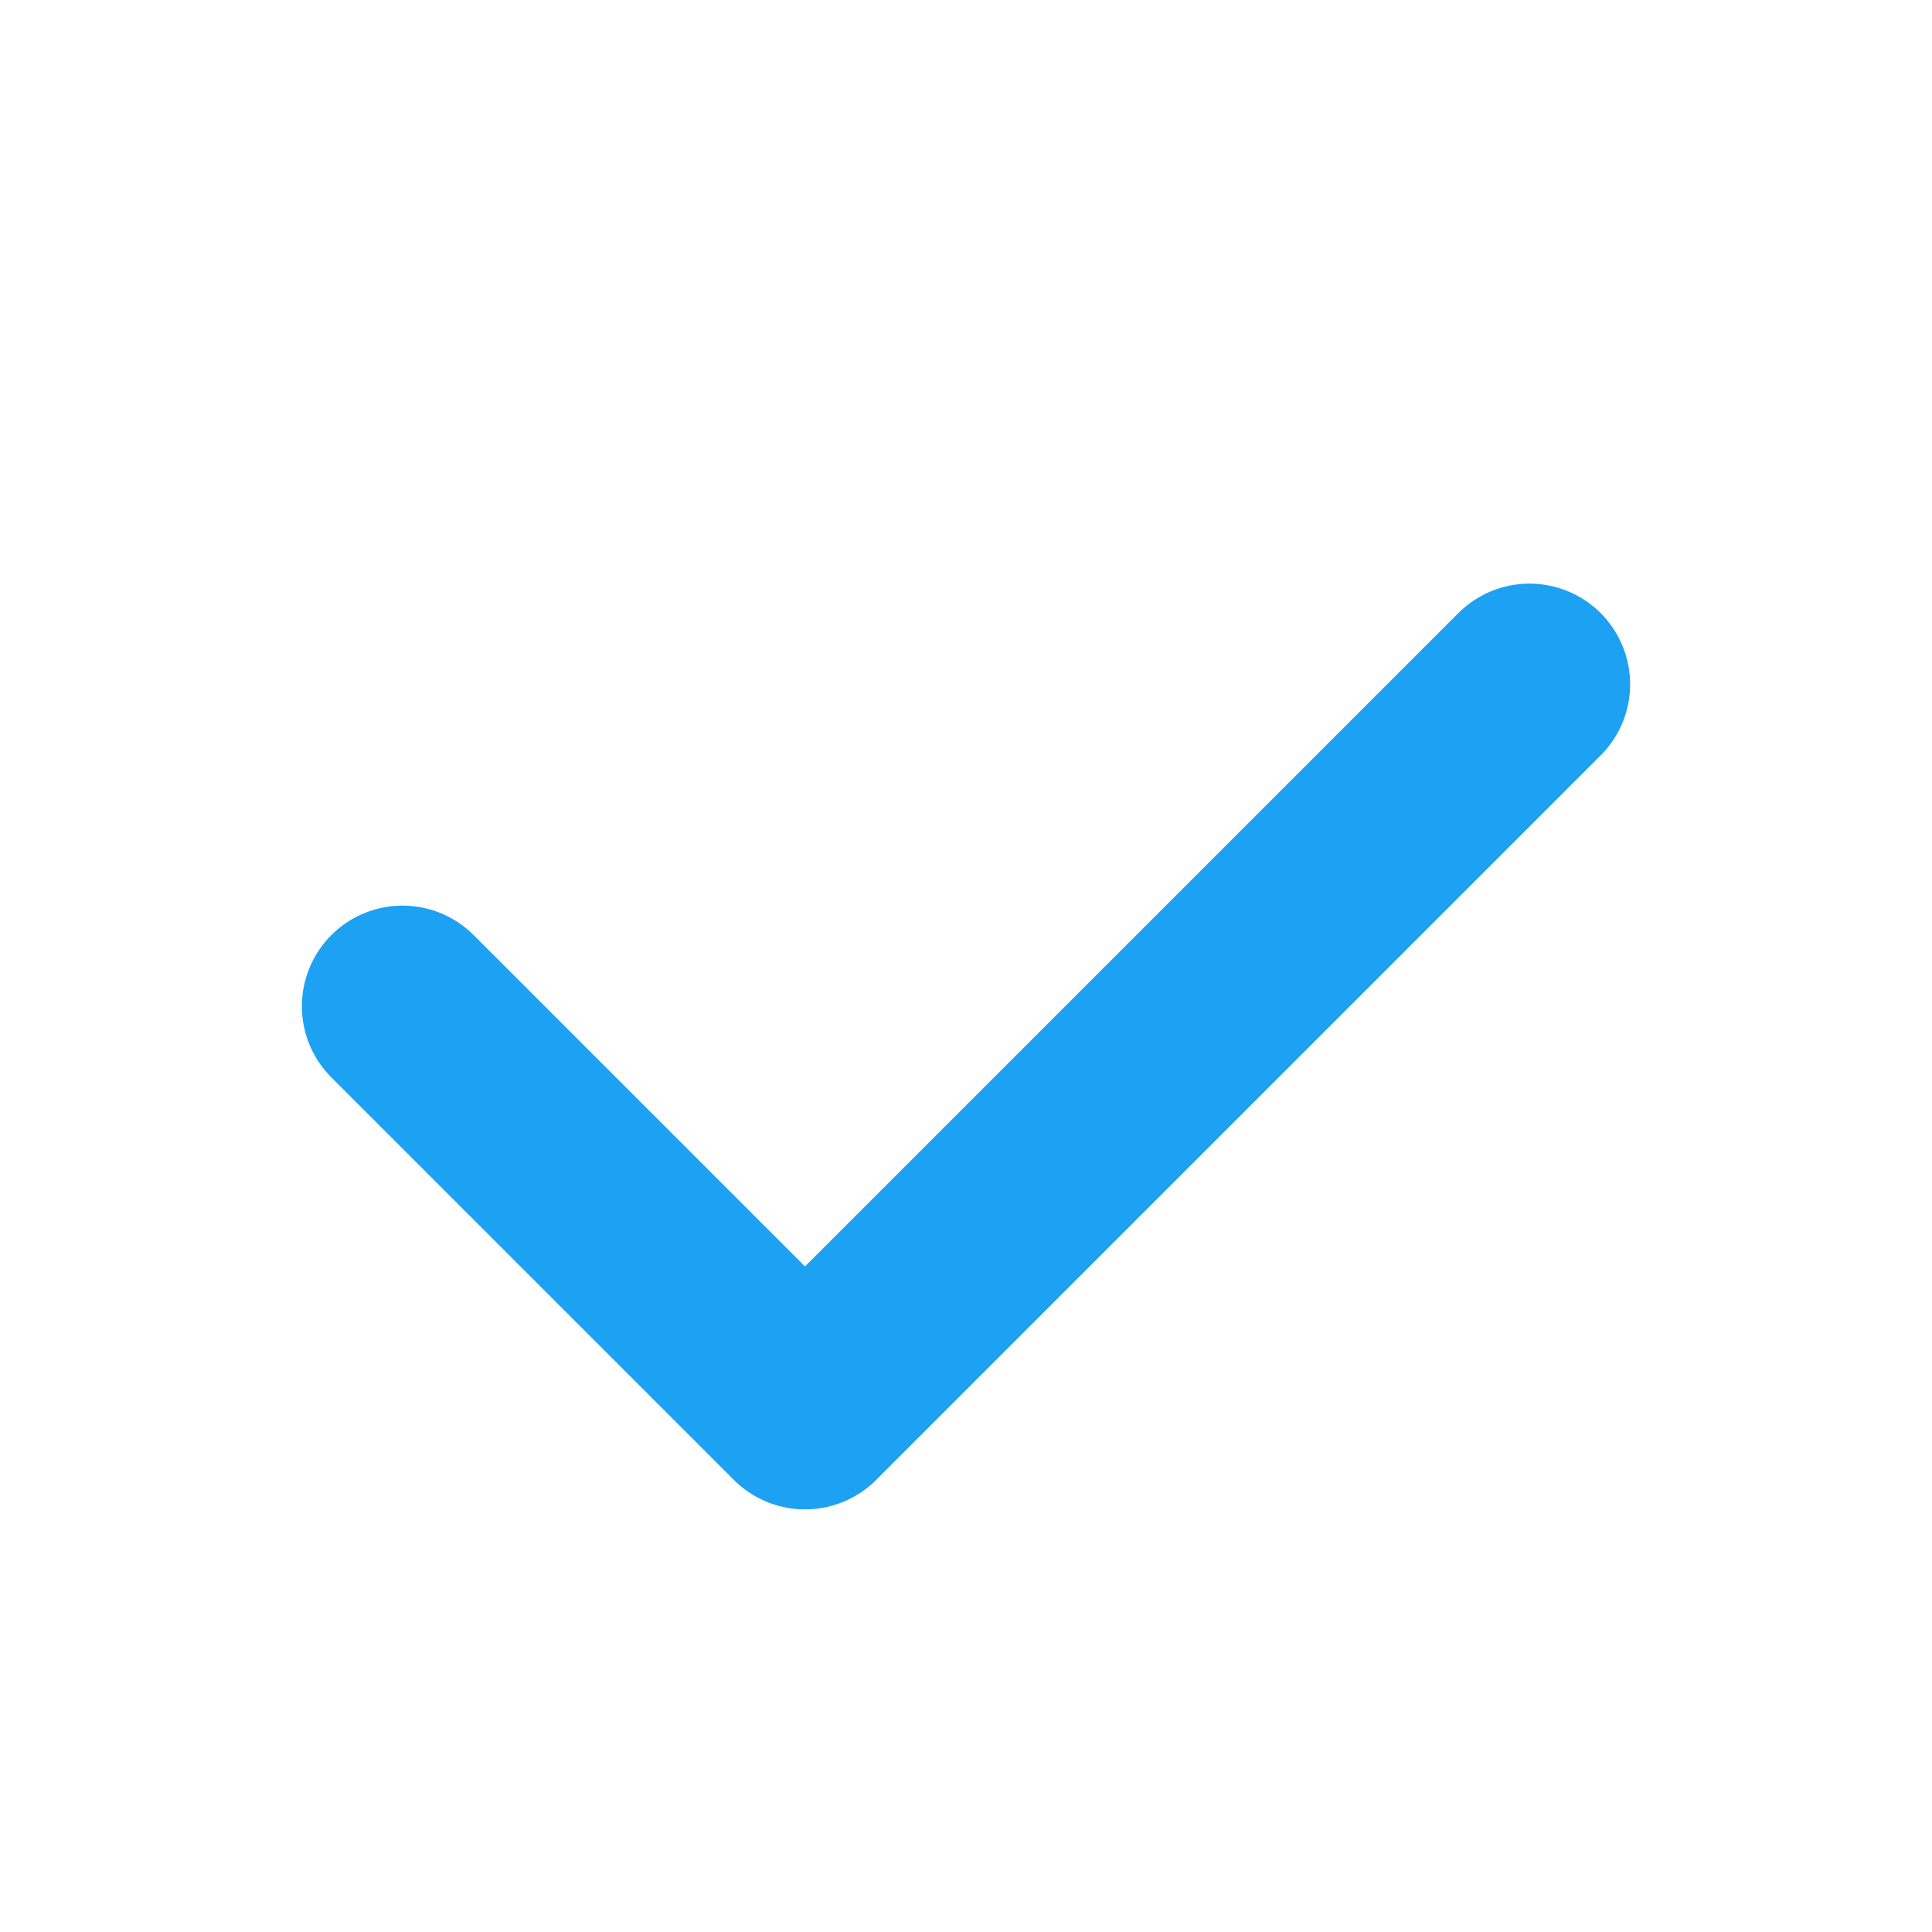 <svg xmlns="http://www.w3.org/2000/svg" viewBox="0 0 24 24" width="24" height="24"><path d="M5 12.5l5 5 9-9" stroke="#1DA1F2" stroke-width="2.5" fill="none" stroke-linecap="round" stroke-linejoin="round"/></svg>